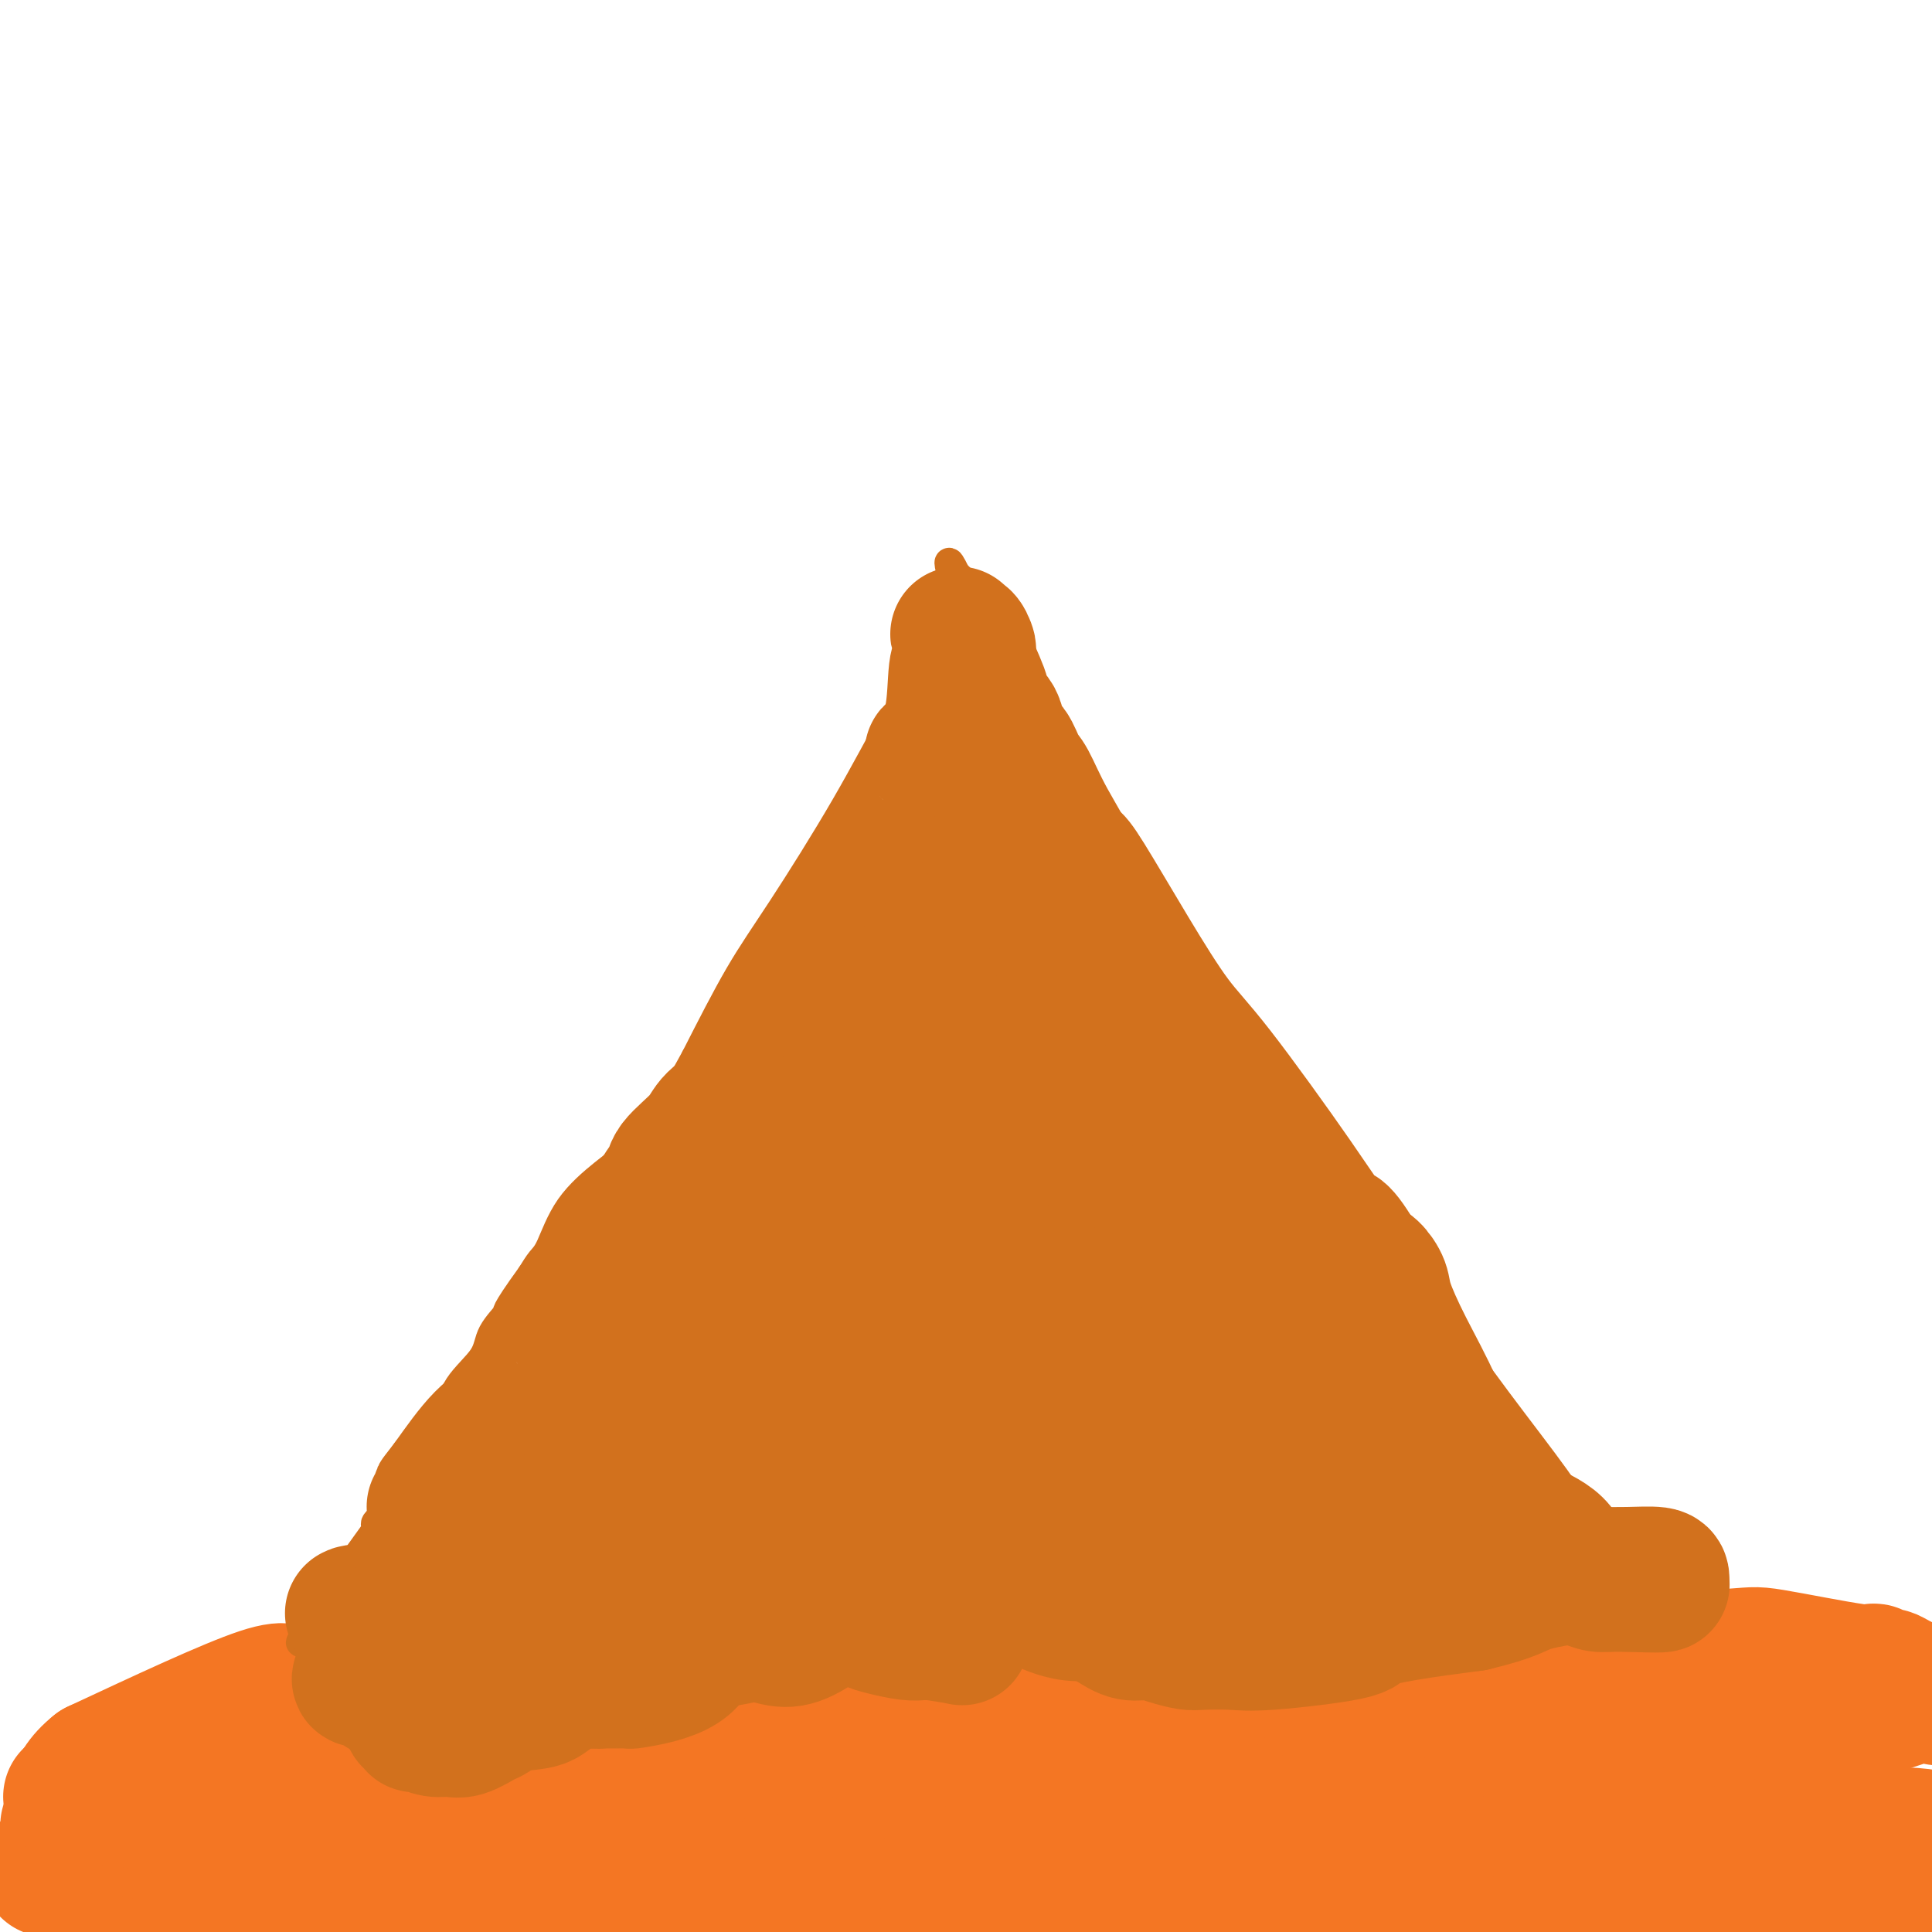 <svg viewBox='0 0 400 400' version='1.1' xmlns='http://www.w3.org/2000/svg' xmlns:xlink='http://www.w3.org/1999/xlink'><g fill='none' stroke='#F47623' stroke-width='6' stroke-linecap='round' stroke-linejoin='round'><path d='M3,391c-0.000,0.088 -0.001,0.177 0,0c0.001,-0.177 0.002,-0.618 0,-1c-0.002,-0.382 -0.008,-0.705 0,-1c0.008,-0.295 0.030,-0.562 0,-1c-0.030,-0.438 -0.110,-1.045 1,-3c1.110,-1.955 3.412,-5.256 5,-7c1.588,-1.744 2.463,-1.932 3,-2c0.537,-0.068 0.738,-0.018 3,0c2.262,0.018 6.587,0.003 11,0c4.413,-0.003 8.914,0.005 12,0c3.086,-0.005 4.758,-0.023 7,0c2.242,0.023 5.055,0.089 7,0c1.945,-0.089 3.024,-0.332 4,0c0.976,0.332 1.850,1.238 4,2c2.150,0.762 5.575,1.381 9,2'/><path d='M69,380c5.231,0.456 11.809,-0.404 22,-2c10.191,-1.596 23.996,-3.927 29,-5c5.004,-1.073 1.208,-0.886 0,-1c-1.208,-0.114 0.171,-0.527 1,-1c0.829,-0.473 1.109,-1.005 1,-1c-0.109,0.005 -0.607,0.548 1,0c1.607,-0.548 5.317,-2.186 12,-5c6.683,-2.814 16.338,-6.804 22,-9c5.662,-2.196 7.331,-2.598 9,-3'/><path d='M166,353c8.327,-3.491 6.144,-2.218 6,-2c-0.144,0.218 1.750,-0.620 4,-1c2.250,-0.380 4.855,-0.303 9,0c4.145,0.303 9.830,0.831 14,1c4.170,0.169 6.825,-0.021 10,0c3.175,0.021 6.872,0.254 9,0c2.128,-0.254 2.688,-0.996 8,0c5.312,0.996 15.375,3.729 20,5c4.625,1.271 3.811,1.078 4,1c0.189,-0.078 1.381,-0.042 2,0c0.619,0.042 0.667,0.088 1,0c0.333,-0.088 0.952,-0.311 5,-2c4.048,-1.689 11.524,-4.845 19,-8'/><path d='M277,347c5.194,-1.726 6.178,-1.042 7,-1c0.822,0.042 1.481,-0.556 2,-1c0.519,-0.444 0.897,-0.732 1,-1c0.103,-0.268 -0.069,-0.517 2,-1c2.069,-0.483 6.379,-1.202 9,-2c2.621,-0.798 3.552,-1.676 5,-2c1.448,-0.324 3.414,-0.092 5,0c1.586,0.092 2.793,0.046 4,0'/><path d='M312,339c5.692,-1.151 2.422,-0.029 2,1c-0.422,1.029 2.003,1.964 4,3c1.997,1.036 3.565,2.172 5,3c1.435,0.828 2.738,1.347 4,2c1.262,0.653 2.485,1.439 4,2c1.515,0.561 3.324,0.898 4,1c0.676,0.102 0.221,-0.030 1,0c0.779,0.030 2.792,0.220 5,0c2.208,-0.220 4.611,-0.852 6,-1c1.389,-0.148 1.764,0.187 3,0c1.236,-0.187 3.333,-0.897 4,-1c0.667,-0.103 -0.095,0.399 1,0c1.095,-0.399 4.048,-1.700 7,-3'/><path d='M362,346c6.201,-2.600 8.204,-6.599 9,-8c0.796,-1.401 0.385,-0.205 0,0c-0.385,0.205 -0.745,-0.582 2,0c2.745,0.582 8.595,2.535 12,4c3.405,1.465 4.366,2.444 5,3c0.634,0.556 0.940,0.688 1,1c0.060,0.312 -0.126,0.803 0,1c0.126,0.197 0.563,0.098 1,0'/><path d='M392,347c3.429,1.405 1.500,0.417 1,0c-0.500,-0.417 0.429,-0.262 2,0c1.571,0.262 3.786,0.631 6,1'/></g>
<g fill='none' stroke='#F47623' stroke-width='28' stroke-linecap='round' stroke-linejoin='round'><path d='M10,387c0.097,0.001 0.194,0.002 1,0c0.806,-0.002 2.320,-0.008 3,0c0.680,0.008 0.525,0.030 3,0c2.475,-0.030 7.579,-0.113 13,0c5.421,0.113 11.159,0.421 19,0c7.841,-0.421 17.784,-1.572 24,-2c6.216,-0.428 8.703,-0.133 11,0c2.297,0.133 4.403,0.106 7,0c2.597,-0.106 5.684,-0.290 9,-1c3.316,-0.710 6.861,-1.947 10,-3c3.139,-1.053 5.872,-1.921 10,-3c4.128,-1.079 9.650,-2.367 15,-4c5.350,-1.633 10.529,-3.609 18,-5c7.471,-1.391 17.236,-2.195 27,-3'/><path d='M180,366c5.244,-0.178 4.853,0.878 6,2c1.147,1.122 3.830,2.311 6,3c2.170,0.689 3.825,0.878 5,1c1.175,0.122 1.869,0.175 2,0c0.131,-0.175 -0.301,-0.580 0,-1c0.301,-0.420 1.334,-0.854 2,-1c0.666,-0.146 0.963,-0.003 2,0c1.037,0.003 2.814,-0.133 3,0c0.186,0.133 -1.219,0.536 1,0c2.219,-0.536 8.063,-2.010 11,-3c2.937,-0.990 2.969,-1.495 3,-2'/><path d='M221,365c7.530,-1.250 14.356,-0.874 19,-1c4.644,-0.126 7.105,-0.755 11,-2c3.895,-1.245 9.225,-3.107 20,-6c10.775,-2.893 26.997,-6.816 37,-9c10.003,-2.184 13.789,-2.628 22,-3c8.211,-0.372 20.848,-0.670 27,-1c6.152,-0.330 5.819,-0.692 10,0c4.181,0.692 12.876,2.436 17,3c4.124,0.564 3.679,-0.053 4,0c0.321,0.053 1.410,0.774 2,1c0.590,0.226 0.680,-0.044 1,0c0.320,0.044 0.869,0.404 2,1c1.131,0.596 2.843,1.430 4,2c1.157,0.570 1.759,0.877 2,1c0.241,0.123 0.120,0.061 0,0'/><path d='M399,351c4.979,1.154 1.427,0.037 -1,0c-2.427,-0.037 -3.728,1.004 -11,3c-7.272,1.996 -20.516,4.947 -54,14c-33.484,9.053 -87.207,24.206 -111,30c-23.793,5.794 -17.655,2.227 -22,1c-4.345,-1.227 -19.172,-0.113 -34,1'/><path d='M152,398c-0.290,0.286 -0.580,0.573 0,0c0.580,-0.573 2.029,-2.004 14,-7c11.971,-4.996 34.464,-13.557 49,-17c14.536,-3.443 21.114,-1.768 31,-1c9.886,0.768 23.080,0.631 33,2c9.920,1.369 16.566,4.245 22,6c5.434,1.755 9.656,2.388 9,3c-0.656,0.612 -6.192,1.203 2,1c8.192,-0.203 30.111,-1.201 -3,-2c-33.111,-0.799 -121.251,-1.401 -164,1c-42.749,2.401 -40.107,7.804 -45,11c-4.893,3.196 -17.322,4.187 -23,2c-5.678,-2.187 -4.606,-7.550 -4,-9c0.606,-1.450 0.744,1.014 4,2c3.256,0.986 9.628,0.493 16,0'/><path d='M93,390c28.829,-2.240 90.902,-8.839 141,-11c50.098,-2.161 88.219,0.115 109,1c20.781,0.885 24.220,0.377 27,0c2.780,-0.377 4.900,-0.624 6,-1c1.100,-0.376 1.178,-0.882 1,-1c-0.178,-0.118 -0.614,0.151 0,0c0.614,-0.151 2.278,-0.721 -1,-1c-3.278,-0.279 -11.498,-0.267 -29,4c-17.502,4.267 -44.286,12.791 -79,18c-34.714,5.209 -77.357,7.105 -120,9'/><path d='M144,398c0.140,0.678 0.279,1.356 0,0c-0.279,-1.356 -0.977,-4.747 0,-6c0.977,-1.253 3.629,-0.369 5,0c1.371,0.369 1.462,0.221 7,-1c5.538,-1.221 16.524,-3.517 25,-5c8.476,-1.483 14.443,-2.155 20,-3c5.557,-0.845 10.705,-1.865 13,-2c2.295,-0.135 1.739,0.614 2,1c0.261,0.386 1.340,0.411 0,-1c-1.340,-1.411 -5.100,-4.256 -7,-6c-1.900,-1.744 -1.940,-2.387 -7,-5c-5.060,-2.613 -15.140,-7.195 -22,-10c-6.860,-2.805 -10.501,-3.832 -13,-5c-2.499,-1.168 -3.857,-2.477 -4,-3c-0.143,-0.523 0.928,-0.262 2,0'/><path d='M165,352c-2.914,-3.681 8.301,-3.884 23,-1c14.699,2.884 32.880,8.853 55,18c22.120,9.147 48.177,21.470 65,28c16.823,6.530 24.411,7.265 32,8'/><path d='M353,398c8.789,0.726 17.577,1.451 0,0c-17.577,-1.451 -61.520,-5.079 -82,-7c-20.480,-1.921 -17.499,-2.136 -18,-2c-0.501,0.136 -4.485,0.624 4,0c8.485,-0.624 29.438,-2.360 48,-3c18.562,-0.640 34.732,-0.183 55,0c20.268,0.183 44.634,0.091 69,0'/><path d='M375,386c3.650,-0.649 7.300,-1.297 0,0c-7.300,1.297 -25.548,4.540 -40,7c-14.452,2.460 -25.106,4.136 -30,5c-4.894,0.864 -4.027,0.917 -2,0c2.027,-0.917 5.213,-2.802 17,-6c11.787,-3.198 32.173,-7.707 47,-10c14.827,-2.293 24.093,-2.369 29,-2c4.907,0.369 5.453,1.185 6,2'/><path d='M397,384c0.437,-0.226 0.874,-0.453 0,0c-0.874,0.453 -3.060,1.585 -7,2c-3.940,0.415 -9.636,0.111 -12,0c-2.364,-0.111 -1.397,-0.030 -1,0c0.397,0.030 0.222,0.008 2,0c1.778,-0.008 5.508,-0.002 14,-1c8.492,-0.998 21.746,-2.999 35,-5'/><path d='M391,396c0.333,-0.333 0.667,-0.667 0,0c-0.667,0.667 -2.333,2.333 -4,4'/><path d='M262,399c6.354,0.816 12.707,1.632 0,0c-12.707,-1.632 -44.476,-5.713 -58,-8c-13.524,-2.287 -8.805,-2.781 -7,-3c1.805,-0.219 0.695,-0.161 2,0c1.305,0.161 5.024,0.427 8,0c2.976,-0.427 5.209,-1.547 21,-2c15.791,-0.453 45.140,-0.240 58,0c12.860,0.240 9.233,0.507 8,0c-1.233,-0.507 -0.071,-1.788 -9,-4c-8.929,-2.212 -27.950,-5.356 -42,-9c-14.050,-3.644 -23.129,-7.789 -27,-10c-3.871,-2.211 -2.535,-2.489 -2,-3c0.535,-0.511 0.267,-1.256 0,-2'/><path d='M214,358c-0.842,-0.776 -1.948,-0.214 -2,0c-0.052,0.214 0.949,0.082 -2,0c-2.949,-0.082 -9.848,-0.113 -13,0c-3.152,0.113 -2.556,0.369 -3,0c-0.444,-0.369 -1.928,-1.364 -3,-2c-1.072,-0.636 -1.732,-0.915 -3,-1c-1.268,-0.085 -3.144,0.023 -4,0c-0.856,-0.023 -0.691,-0.178 -3,0c-2.309,0.178 -7.091,0.689 -10,1c-2.909,0.311 -3.945,0.423 -5,0c-1.055,-0.423 -2.128,-1.381 -5,0c-2.872,1.381 -7.542,5.103 -11,7c-3.458,1.897 -5.702,1.971 -7,2c-1.298,0.029 -1.649,0.015 -2,0'/><path d='M141,365c-5.768,1.832 -10.187,1.913 -17,4c-6.813,2.087 -16.022,6.181 -20,8c-3.978,1.819 -2.727,1.363 -2,1c0.727,-0.363 0.931,-0.632 -1,-1c-1.931,-0.368 -5.998,-0.835 -9,-1c-3.002,-0.165 -4.939,-0.027 -8,-1c-3.061,-0.973 -7.246,-3.056 -9,-4c-1.754,-0.944 -1.077,-0.750 -2,-2c-0.923,-1.250 -3.446,-3.943 -5,-6c-1.554,-2.057 -2.140,-3.477 -3,-5c-0.860,-1.523 -1.993,-3.151 -3,-4c-1.007,-0.849 -1.886,-0.921 -2,-2c-0.114,-1.079 0.539,-3.165 -6,-1c-6.539,2.165 -20.269,8.583 -34,15'/><path d='M20,366c-6.134,4.815 -4.469,9.352 -5,11c-0.531,1.648 -3.258,0.405 4,1c7.258,0.595 24.502,3.027 32,4c7.498,0.973 5.249,0.486 3,0'/><path d='M54,382c2.722,-0.924 -9.974,-5.734 -20,-8c-10.026,-2.266 -17.383,-1.987 -19,-2c-1.617,-0.013 2.506,-0.319 9,0c6.494,0.319 15.358,1.262 21,2c5.642,0.738 8.062,1.269 11,2c2.938,0.731 6.396,1.660 8,2c1.604,0.340 1.355,0.092 1,0c-0.355,-0.092 -0.816,-0.026 -1,0c-0.184,0.026 -0.092,0.013 0,0'/></g>
<g fill='none' stroke='#D2711D' stroke-width='6' stroke-linecap='round' stroke-linejoin='round'><path d='M353,328c0.060,-0.058 0.120,-0.115 0,0c-0.120,0.115 -0.421,0.404 -1,0c-0.579,-0.404 -1.438,-1.501 -2,-2c-0.562,-0.499 -0.829,-0.400 -2,-1c-1.171,-0.600 -3.248,-1.898 -5,-3c-1.752,-1.102 -3.180,-2.009 -5,-3c-1.820,-0.991 -4.030,-2.067 -6,-3c-1.970,-0.933 -3.698,-1.722 -5,-3c-1.302,-1.278 -2.176,-3.046 -5,-7c-2.824,-3.954 -7.596,-10.096 -12,-16c-4.404,-5.904 -8.440,-11.571 -11,-15c-2.560,-3.429 -3.645,-4.620 -5,-6c-1.355,-1.380 -2.980,-2.948 -4,-4c-1.020,-1.052 -1.434,-1.586 -2,-2c-0.566,-0.414 -1.283,-0.707 -2,-1'/><path d='M286,262c-6.410,-8.435 -1.934,-4.023 0,-2c1.934,2.023 1.328,1.656 0,-1c-1.328,-2.656 -3.378,-7.601 -5,-10c-1.622,-2.399 -2.816,-2.251 -4,-4c-1.184,-1.749 -2.357,-5.394 -4,-8c-1.643,-2.606 -3.755,-4.173 -7,-7c-3.245,-2.827 -7.622,-6.913 -12,-11'/><path d='M254,219c-5.213,-5.540 -8.746,-10.391 -12,-14c-3.254,-3.609 -6.230,-5.975 -8,-9c-1.770,-3.025 -2.334,-6.708 -3,-10c-0.666,-3.292 -1.432,-6.194 -2,-8c-0.568,-1.806 -0.936,-2.515 -1,-3c-0.064,-0.485 0.175,-0.746 0,-1c-0.175,-0.254 -0.764,-0.501 -1,-1c-0.236,-0.499 -0.118,-1.249 0,-2'/><path d='M227,171c-1.516,-4.478 -1.807,-3.174 -3,-4c-1.193,-0.826 -3.289,-3.784 -5,-6c-1.711,-2.216 -3.036,-3.692 -4,-5c-0.964,-1.308 -1.567,-2.448 -3,-5c-1.433,-2.552 -3.697,-6.516 -5,-10c-1.303,-3.484 -1.644,-6.488 -2,-8c-0.356,-1.512 -0.726,-1.533 -1,-2c-0.274,-0.467 -0.451,-1.382 -1,-3c-0.549,-1.618 -1.470,-3.939 -2,-5c-0.530,-1.061 -0.668,-0.862 -1,-1c-0.332,-0.138 -0.859,-0.614 -1,-1c-0.141,-0.386 0.102,-0.682 0,-1c-0.102,-0.318 -0.551,-0.659 -1,-1'/><path d='M198,119c-2.392,-4.999 -1.373,-1.496 -1,0c0.373,1.496 0.099,0.983 0,1c-0.099,0.017 -0.021,0.562 0,1c0.021,0.438 -0.013,0.769 0,1c0.013,0.231 0.072,0.362 0,1c-0.072,0.638 -0.277,1.782 -1,3c-0.723,1.218 -1.965,2.509 -3,5c-1.035,2.491 -1.862,6.180 -3,9c-1.138,2.820 -2.587,4.769 -5,9c-2.413,4.231 -5.791,10.742 -10,18c-4.209,7.258 -9.249,15.262 -13,21c-3.751,5.738 -6.215,9.211 -9,14c-2.785,4.789 -5.893,10.895 -9,17'/><path d='M144,219c-7.245,12.923 -2.357,5.732 -1,4c1.357,-1.732 -0.818,1.996 -3,5c-2.182,3.004 -4.370,5.284 -6,7c-1.630,1.716 -2.702,2.868 -4,4c-1.298,1.132 -2.823,2.245 -5,4c-2.177,1.755 -5.006,4.151 -7,7c-1.994,2.849 -3.152,6.152 -4,8c-0.848,1.848 -1.385,2.242 -2,3c-0.615,0.758 -1.307,1.879 -2,3'/><path d='M110,264c-6.223,8.592 -4.781,7.571 -5,8c-0.219,0.429 -2.100,2.307 -3,4c-0.900,1.693 -0.821,3.201 -2,5c-1.179,1.799 -3.617,3.888 -5,6c-1.383,2.112 -1.711,4.246 -2,5c-0.289,0.754 -0.539,0.126 -1,1c-0.461,0.874 -1.132,3.250 -2,5c-0.868,1.750 -1.934,2.875 -3,4'/><path d='M87,302c-4.679,7.327 -4.876,6.646 -5,7c-0.124,0.354 -0.176,1.745 -1,3c-0.824,1.255 -2.421,2.375 -3,3c-0.579,0.625 -0.140,0.755 0,1c0.140,0.245 -0.018,0.604 -1,2c-0.982,1.396 -2.789,3.828 -5,7c-2.211,3.172 -4.826,7.085 -6,9c-1.174,1.915 -0.907,1.833 -1,2c-0.093,0.167 -0.547,0.584 -1,1'/><path d='M64,337c-3.558,5.596 -0.954,2.088 0,1c0.954,-1.088 0.257,0.246 0,1c-0.257,0.754 -0.073,0.930 0,1c0.073,0.070 0.037,0.035 0,0'/></g>
<g fill='none' stroke='#D2711D' stroke-width='28' stroke-linecap='round' stroke-linejoin='round'><path d='M73,334c0.358,-0.180 0.715,-0.361 1,0c0.285,0.361 0.497,1.263 1,2c0.503,0.737 1.298,1.308 2,2c0.702,0.692 1.312,1.505 2,2c0.688,0.495 1.454,0.672 2,1c0.546,0.328 0.870,0.808 1,1c0.130,0.192 0.065,0.096 0,0'/><path d='M82,342c1.976,1.191 2.414,0.169 3,0c0.586,-0.169 1.318,0.515 2,1c0.682,0.485 1.312,0.771 2,1c0.688,0.229 1.434,0.401 3,1c1.566,0.599 3.953,1.624 6,2c2.047,0.376 3.756,0.101 5,0c1.244,-0.101 2.024,-0.028 3,0c0.976,0.028 2.148,0.011 3,0c0.852,-0.011 1.382,-0.017 2,0c0.618,0.017 1.323,0.057 2,0c0.677,-0.057 1.326,-0.211 2,0c0.674,0.211 1.374,0.788 2,1c0.626,0.212 1.179,0.061 2,0c0.821,-0.061 1.911,-0.030 3,0'/><path d='M122,348c4.110,0.154 2.384,0.039 2,0c-0.384,-0.039 0.575,-0.002 2,0c1.425,0.002 3.315,-0.032 4,0c0.685,0.032 0.166,0.128 1,0c0.834,-0.128 3.020,-0.480 5,-1c1.980,-0.520 3.755,-1.208 5,-2c1.245,-0.792 1.959,-1.688 2,-2c0.041,-0.312 -0.591,-0.039 1,-1c1.591,-0.961 5.406,-3.154 7,-4c1.594,-0.846 0.968,-0.343 1,0c0.032,0.343 0.724,0.527 1,0c0.276,-0.527 0.138,-1.763 0,-3'/><path d='M153,335c2.036,-2.392 1.125,-3.373 1,-4c-0.125,-0.627 0.535,-0.900 1,-1c0.465,-0.100 0.736,-0.027 1,0c0.264,0.027 0.522,0.007 1,0c0.478,-0.007 1.175,-0.002 2,0c0.825,0.002 1.778,0.001 3,0c1.222,-0.001 2.714,-0.000 4,0c1.286,0.000 2.368,0.000 4,0c1.632,-0.000 3.816,-0.000 5,0c1.184,0.000 1.370,0.000 3,0c1.630,-0.000 4.705,-0.000 6,0c1.295,0.000 0.810,0.000 1,0c0.190,-0.000 1.054,-0.000 2,0c0.946,0.000 1.973,0.000 3,0'/><path d='M190,330c6.594,-0.214 6.578,-0.748 7,-1c0.422,-0.252 1.280,-0.222 4,0c2.720,0.222 7.300,0.638 10,1c2.700,0.362 3.518,0.671 4,1c0.482,0.329 0.626,0.676 1,1c0.374,0.324 0.976,0.623 2,1c1.024,0.377 2.468,0.832 4,1c1.532,0.168 3.152,0.048 4,0c0.848,-0.048 0.924,-0.024 1,0'/><path d='M227,334c5.880,0.531 2.081,-0.142 1,0c-1.081,0.142 0.557,1.100 2,2c1.443,0.900 2.690,1.744 4,2c1.310,0.256 2.681,-0.075 4,0c1.319,0.075 2.585,0.558 4,1c1.415,0.442 2.979,0.845 4,1c1.021,0.155 1.498,0.064 3,0c1.502,-0.064 4.029,-0.100 6,0c1.971,0.100 3.384,0.336 8,0c4.616,-0.336 12.433,-1.245 16,-2c3.567,-0.755 2.883,-1.357 4,-2c1.117,-0.643 4.033,-1.327 8,-2c3.967,-0.673 8.983,-1.337 14,-2'/><path d='M305,332c8.576,-2.022 9.016,-3.078 12,-4c2.984,-0.922 8.513,-1.711 11,-2c2.487,-0.289 1.933,-0.077 2,0c0.067,0.077 0.754,0.020 1,0c0.246,-0.020 0.052,-0.002 0,0c-0.052,0.002 0.039,-0.010 1,0c0.961,0.010 2.794,0.044 5,0c2.206,-0.044 4.786,-0.166 6,0c1.214,0.166 1.061,0.619 1,1c-0.061,0.381 -0.031,0.691 0,1'/><path d='M344,328c0.929,0.297 -4.748,0.040 -8,0c-3.252,-0.040 -4.080,0.139 -5,0c-0.920,-0.139 -1.933,-0.594 -3,-1c-1.067,-0.406 -2.187,-0.762 -3,-2c-0.813,-1.238 -1.320,-3.357 -3,-5c-1.680,-1.643 -4.532,-2.809 -7,-4c-2.468,-1.191 -4.553,-2.405 -7,-5c-2.447,-2.595 -5.257,-6.571 -7,-10c-1.743,-3.429 -2.420,-6.313 -4,-10c-1.580,-3.687 -4.061,-8.179 -6,-12c-1.939,-3.821 -3.334,-6.973 -4,-9c-0.666,-2.027 -0.602,-2.930 -1,-4c-0.398,-1.070 -1.256,-2.306 -2,-3c-0.744,-0.694 -1.372,-0.847 -2,-1'/><path d='M282,262c-5.125,-8.820 -4.936,-6.370 -6,-7c-1.064,-0.630 -3.380,-4.340 -8,-11c-4.620,-6.660 -11.542,-16.272 -16,-22c-4.458,-5.728 -6.451,-7.574 -9,-11c-2.549,-3.426 -5.652,-8.434 -9,-14c-3.348,-5.566 -6.940,-11.691 -9,-15c-2.060,-3.309 -2.589,-3.803 -3,-4c-0.411,-0.197 -0.706,-0.099 -1,0'/><path d='M221,178c-9.539,-13.205 -2.887,-4.218 -1,-2c1.887,2.218 -0.990,-2.334 -3,-6c-2.010,-3.666 -3.152,-6.445 -4,-8c-0.848,-1.555 -1.401,-1.887 -2,-3c-0.599,-1.113 -1.243,-3.006 -2,-4c-0.757,-0.994 -1.625,-1.090 -2,-2c-0.375,-0.910 -0.255,-2.633 -1,-4c-0.745,-1.367 -2.354,-2.377 -3,-3c-0.646,-0.623 -0.328,-0.858 0,-1c0.328,-0.142 0.665,-0.192 0,-2c-0.665,-1.808 -2.333,-5.374 -3,-7c-0.667,-1.626 -0.334,-1.313 0,-1'/><path d='M200,135c-3.265,-6.835 -0.926,-2.423 0,-1c0.926,1.423 0.441,-0.141 0,-1c-0.441,-0.859 -0.837,-1.011 -1,-1c-0.163,0.011 -0.092,0.185 0,1c0.092,0.815 0.206,2.270 0,3c-0.206,0.730 -0.732,0.733 -1,3c-0.268,2.267 -0.278,6.798 -1,10c-0.722,3.202 -2.156,5.076 -3,6c-0.844,0.924 -1.096,0.897 -1,1c0.096,0.103 0.541,0.337 -1,4c-1.541,3.663 -5.069,10.755 -7,15c-1.931,4.245 -2.266,5.641 -3,7c-0.734,1.359 -1.867,2.679 -3,4'/><path d='M179,186c-3.703,6.493 -3.960,4.227 -4,4c-0.040,-0.227 0.136,1.587 -1,4c-1.136,2.413 -3.583,5.427 -5,8c-1.417,2.573 -1.805,4.706 -2,6c-0.195,1.294 -0.197,1.749 -1,3c-0.803,1.251 -2.409,3.298 -3,4c-0.591,0.702 -0.169,0.058 0,0c0.169,-0.058 0.084,0.471 0,1'/><path d='M163,216c-2.731,5.145 -1.557,3.007 -1,2c0.557,-1.007 0.499,-0.885 -1,1c-1.499,1.885 -4.439,5.531 -7,8c-2.561,2.469 -4.742,3.760 -6,5c-1.258,1.240 -1.595,2.428 -3,4c-1.405,1.572 -3.880,3.526 -5,5c-1.120,1.474 -0.884,2.466 -1,3c-0.116,0.534 -0.583,0.609 -1,1c-0.417,0.391 -0.783,1.096 -2,3c-1.217,1.904 -3.285,5.005 -5,7c-1.715,1.995 -3.077,2.883 -4,4c-0.923,1.117 -1.407,2.462 -2,4c-0.593,1.538 -1.297,3.269 -2,5'/><path d='M123,268c-2.962,5.056 -1.868,4.197 -2,4c-0.132,-0.197 -1.489,0.269 -2,1c-0.511,0.731 -0.176,1.726 0,2c0.176,0.274 0.194,-0.174 -1,1c-1.194,1.174 -3.601,3.969 -5,6c-1.399,2.031 -1.789,3.298 -3,5c-1.211,1.702 -3.242,3.838 -4,5c-0.758,1.162 -0.243,1.351 -1,2c-0.757,0.649 -2.788,1.757 -5,4c-2.212,2.243 -4.606,5.622 -7,9'/><path d='M93,307c-4.592,5.961 -1.073,1.362 0,0c1.073,-1.362 -0.301,0.512 -1,2c-0.699,1.488 -0.723,2.591 -1,3c-0.277,0.409 -0.807,0.123 -1,0c-0.193,-0.123 -0.048,-0.082 0,0c0.048,0.082 -0.001,0.207 0,1c0.001,0.793 0.053,2.254 0,3c-0.053,0.746 -0.210,0.777 0,1c0.210,0.223 0.787,0.637 1,1c0.213,0.363 0.061,0.675 0,1c-0.061,0.325 -0.030,0.662 0,1'/><path d='M91,320c0.088,2.128 1.307,0.948 2,1c0.693,0.052 0.860,1.335 2,2c1.140,0.665 3.254,0.712 5,1c1.746,0.288 3.123,0.817 5,1c1.877,0.183 4.253,0.019 6,0c1.747,-0.019 2.864,0.107 4,0c1.136,-0.107 2.292,-0.448 8,-4c5.708,-3.552 15.969,-10.317 23,-13c7.031,-2.683 10.833,-1.286 13,-1c2.167,0.286 2.699,-0.538 3,-1c0.301,-0.462 0.372,-0.560 1,-1c0.628,-0.440 1.814,-1.220 3,-2'/><path d='M166,303c3.055,-0.493 0.693,0.773 0,0c-0.693,-0.773 0.285,-3.587 0,-6c-0.285,-2.413 -1.832,-4.427 0,-17c1.832,-12.573 7.041,-35.707 10,-48c2.959,-12.293 3.666,-13.747 4,-15c0.334,-1.253 0.296,-2.305 0,-2c-0.296,0.305 -0.849,1.967 0,0c0.849,-1.967 3.100,-7.562 -2,3c-5.100,10.562 -17.550,37.281 -30,64'/><path d='M148,282c-5.320,12.256 -2.619,10.396 0,11c2.619,0.604 5.156,3.672 12,3c6.844,-0.672 17.997,-5.085 29,-13c11.003,-7.915 21.857,-19.331 29,-30c7.143,-10.669 10.574,-20.590 11,-25c0.426,-4.410 -2.152,-3.307 -5,-2c-2.848,1.307 -5.967,2.819 -13,8c-7.033,5.181 -17.981,14.032 -29,23c-11.019,8.968 -22.110,18.053 -29,24c-6.890,5.947 -9.578,8.757 -13,13c-3.422,4.243 -7.577,9.921 -9,12c-1.423,2.079 -0.114,0.560 1,0c1.114,-0.560 2.033,-0.160 4,0c1.967,0.160 4.984,0.080 8,0'/><path d='M144,306c7.753,-1.030 20.637,-3.606 32,-12c11.363,-8.394 21.206,-22.604 26,-31c4.794,-8.396 4.541,-10.976 4,-13c-0.541,-2.024 -1.368,-3.493 -9,-2c-7.632,1.493 -22.067,5.946 -41,19c-18.933,13.054 -42.363,34.707 -57,50c-14.637,15.293 -20.483,24.225 -23,28c-2.517,3.775 -1.707,2.393 0,3c1.707,0.607 4.311,3.203 8,4c3.689,0.797 8.464,-0.206 16,-5c7.536,-4.794 17.834,-13.378 27,-22c9.166,-8.622 17.198,-17.283 21,-21c3.802,-3.717 3.372,-2.491 3,-2c-0.372,0.491 -0.686,0.245 -1,0'/><path d='M150,302c6.079,-7.028 -3.722,-2.096 -10,0c-6.278,2.096 -9.032,1.358 -14,4c-4.968,2.642 -12.151,8.664 -15,12c-2.849,3.336 -1.365,3.987 2,5c3.365,1.013 8.612,2.390 15,3c6.388,0.610 13.918,0.455 21,-2c7.082,-2.455 13.716,-7.210 20,-12c6.284,-4.790 12.217,-9.614 15,-12c2.783,-2.386 2.416,-2.333 2,-2c-0.416,0.333 -0.879,0.946 -1,0c-0.121,-0.946 0.102,-3.449 -10,0c-10.102,3.449 -30.527,12.852 -40,18c-9.473,5.148 -7.992,6.042 -7,7c0.992,0.958 1.496,1.979 2,3'/><path d='M130,326c3.816,2.124 12.357,5.933 17,8c4.643,2.067 5.388,2.391 7,3c1.612,0.609 4.090,1.501 6,2c1.910,0.499 3.254,0.603 5,0c1.746,-0.603 3.896,-1.913 5,-3c1.104,-1.087 1.162,-1.953 1,-3c-0.162,-1.047 -0.543,-2.277 0,-3c0.543,-0.723 2.008,-0.940 4,-2c1.992,-1.060 4.509,-2.964 8,-5c3.491,-2.036 7.957,-4.206 11,-5c3.043,-0.794 4.663,-0.213 7,0c2.337,0.213 5.389,0.057 8,0c2.611,-0.057 4.780,-0.015 6,0c1.220,0.015 1.491,0.004 2,0c0.509,-0.004 1.254,-0.002 2,0'/><path d='M219,318c3.972,-0.016 1.403,-0.056 1,0c-0.403,0.056 1.359,0.207 4,0c2.641,-0.207 6.161,-0.773 9,-1c2.839,-0.227 4.995,-0.116 8,0c3.005,0.116 6.857,0.237 10,0c3.143,-0.237 5.577,-0.831 9,-1c3.423,-0.169 7.835,0.089 11,0c3.165,-0.089 5.083,-0.524 7,0c1.917,0.524 3.833,2.007 6,3c2.167,0.993 4.583,1.497 7,2'/><path d='M291,321c2.196,0.827 1.188,0.396 1,0c-0.188,-0.396 0.446,-0.757 0,-1c-0.446,-0.243 -1.971,-0.368 -3,-1c-1.029,-0.632 -1.563,-1.771 -3,-3c-1.437,-1.229 -3.778,-2.549 -6,-4c-2.222,-1.451 -4.325,-3.032 -7,-6c-2.675,-2.968 -5.924,-7.324 -12,-16c-6.076,-8.676 -14.980,-21.673 -21,-30c-6.020,-8.327 -9.154,-11.983 -12,-16c-2.846,-4.017 -5.402,-8.396 -7,-11c-1.598,-2.604 -2.238,-3.432 -3,-5c-0.762,-1.568 -1.646,-3.877 -2,-5c-0.354,-1.123 -0.177,-1.062 0,-1'/><path d='M216,222c-8.867,-14.279 -2.533,-7.975 -1,-11c1.533,-3.025 -1.734,-15.379 -3,-22c-1.266,-6.621 -0.533,-7.507 -1,-9c-0.467,-1.493 -2.136,-3.591 -3,-5c-0.864,-1.409 -0.924,-2.130 -1,-2c-0.076,0.130 -0.170,1.111 0,2c0.170,0.889 0.602,1.687 1,4c0.398,2.313 0.762,6.141 1,9c0.238,2.859 0.351,4.749 0,15c-0.351,10.251 -1.166,28.863 -4,43c-2.834,14.137 -7.687,23.800 -10,28c-2.313,4.200 -2.084,2.939 -2,3c0.084,0.061 0.024,1.446 0,-2c-0.024,-3.446 -0.012,-11.723 0,-20'/><path d='M193,255c-0.017,-10.604 -0.061,-26.115 0,-35c0.061,-8.885 0.227,-11.143 0,-13c-0.227,-1.857 -0.845,-3.312 -1,-4c-0.155,-0.688 0.155,-0.609 0,-1c-0.155,-0.391 -0.773,-1.254 -1,-2c-0.227,-0.746 -0.062,-1.377 0,-1c0.062,0.377 0.020,1.761 0,3c-0.020,1.239 -0.019,2.332 0,5c0.019,2.668 0.057,6.910 1,15c0.943,8.090 2.792,20.028 4,27c1.208,6.972 1.777,8.979 2,10c0.223,1.021 0.101,1.057 0,1c-0.101,-0.057 -0.181,-0.208 0,-1c0.181,-0.792 0.623,-2.226 1,-4c0.377,-1.774 0.688,-3.887 1,-6'/><path d='M200,249c0.520,-1.232 0.820,0.688 1,3c0.180,2.312 0.241,5.017 2,11c1.759,5.983 5.217,15.243 7,21c1.783,5.757 1.890,8.010 5,14c3.110,5.990 9.223,15.716 13,21c3.777,5.284 5.218,6.125 6,6c0.782,-0.125 0.905,-1.215 1,-3c0.095,-1.785 0.161,-4.266 0,-6c-0.161,-1.734 -0.548,-2.720 -1,-4c-0.452,-1.280 -0.969,-2.854 -4,-5c-3.031,-2.146 -8.575,-4.864 -15,-8c-6.425,-3.136 -13.730,-6.690 -17,-8c-3.270,-1.310 -2.506,-0.374 -2,0c0.506,0.374 0.753,0.187 1,0'/><path d='M197,291c-2.627,-2.718 7.305,-1.513 16,-1c8.695,0.513 16.152,0.333 22,0c5.848,-0.333 10.088,-0.820 12,-1c1.912,-0.180 1.497,-0.055 1,0c-0.497,0.055 -1.077,0.038 -1,0c0.077,-0.038 0.811,-0.099 -5,-2c-5.811,-1.901 -18.166,-5.642 -29,-9c-10.834,-3.358 -20.146,-6.334 -25,-9c-4.854,-2.666 -5.251,-5.024 -5,-6c0.251,-0.976 1.150,-0.571 3,0c1.850,0.571 4.652,1.308 9,2c4.348,0.692 10.242,1.341 18,3c7.758,1.659 17.379,4.330 27,7'/><path d='M240,275c9.117,1.902 3.411,0.656 3,1c-0.411,0.344 4.475,2.279 8,4c3.525,1.721 5.691,3.229 7,4c1.309,0.771 1.761,0.805 2,1c0.239,0.195 0.263,0.552 0,1c-0.263,0.448 -0.814,0.988 -1,1c-0.186,0.012 -0.008,-0.505 0,-1c0.008,-0.495 -0.153,-0.969 0,-2c0.153,-1.031 0.621,-2.619 0,-8c-0.621,-5.381 -2.331,-14.556 -4,-20c-1.669,-5.444 -3.295,-7.158 -4,-8c-0.705,-0.842 -0.487,-0.812 -1,-1c-0.513,-0.188 -1.756,-0.594 -3,-1'/><path d='M247,246c-4.440,-6.000 -11.542,-16.000 -1,-1c10.542,15.000 38.726,55.000 50,71c11.274,16.000 5.637,8.000 0,0'/><path d='M85,356c0.434,0.414 0.868,0.828 1,1c0.132,0.172 -0.038,0.100 0,0c0.038,-0.100 0.283,-0.230 1,0c0.717,0.230 1.906,0.820 3,1c1.094,0.180 2.092,-0.050 3,0c0.908,0.050 1.724,0.380 3,0c1.276,-0.380 3.012,-1.469 4,-2c0.988,-0.531 1.228,-0.505 2,-1c0.772,-0.495 2.075,-1.513 4,-2c1.925,-0.487 4.472,-0.445 6,-1c1.528,-0.555 2.036,-1.708 5,-3c2.964,-1.292 8.383,-2.725 11,-4c2.617,-1.275 2.434,-2.393 4,-3c1.566,-0.607 4.883,-0.702 7,-1c2.117,-0.298 3.033,-0.799 4,-1c0.967,-0.201 1.983,-0.100 3,0'/><path d='M146,340c3.363,-0.503 4.771,-0.762 6,-1c1.229,-0.238 2.280,-0.456 5,-1c2.720,-0.544 7.108,-1.413 10,-2c2.892,-0.587 4.287,-0.890 5,-1c0.713,-0.110 0.743,-0.026 1,0c0.257,0.026 0.741,-0.004 1,0c0.259,0.004 0.292,0.043 1,0c0.708,-0.043 2.090,-0.169 3,0c0.910,0.169 1.347,0.634 2,1c0.653,0.366 1.520,0.634 3,1c1.480,0.366 3.572,0.830 5,1c1.428,0.170 2.192,0.046 3,0c0.808,-0.046 1.659,-0.013 2,0c0.341,0.013 0.170,0.007 0,0'/><path d='M193,338c4.600,0.689 5.600,0.911 6,1c0.400,0.089 0.200,0.044 0,0'/><path d='M208,288c0.086,-0.022 0.172,-0.045 0,1c-0.172,1.045 -0.601,3.157 -1,5c-0.399,1.843 -0.767,3.419 -1,4c-0.233,0.581 -0.329,0.169 0,0c0.329,-0.169 1.084,-0.094 1,0c-0.084,0.094 -1.007,0.207 2,0c3.007,-0.207 9.943,-0.735 14,-1c4.057,-0.265 5.235,-0.267 9,-2c3.765,-1.733 10.115,-5.196 13,-8c2.885,-2.804 2.303,-4.948 2,-6c-0.303,-1.052 -0.327,-1.011 -1,-1c-0.673,0.011 -1.995,-0.007 -4,0c-2.005,0.007 -4.694,0.040 -10,0c-5.306,-0.040 -13.230,-0.154 -17,0c-3.770,0.154 -3.385,0.577 -3,1'/><path d='M212,281c-5.020,0.629 -0.071,2.203 3,4c3.071,1.797 4.263,3.818 5,5c0.737,1.182 1.019,1.525 4,1c2.981,-0.525 8.659,-1.918 11,-3c2.341,-1.082 1.343,-1.852 2,-3c0.657,-1.148 2.967,-2.675 6,-9c3.033,-6.325 6.789,-17.446 8,-25c1.211,-7.554 -0.123,-11.539 -2,-14c-1.877,-2.461 -4.298,-3.399 -9,-4c-4.702,-0.601 -11.687,-0.865 -16,-1c-4.313,-0.135 -5.954,-0.141 -6,0c-0.046,0.141 1.503,0.430 2,1c0.497,0.570 -0.059,1.423 2,3c2.059,1.577 6.731,3.879 12,7c5.269,3.121 11.134,7.060 17,11'/><path d='M251,254c6.254,2.799 5.389,-1.202 9,7c3.611,8.202 11.699,28.607 17,42c5.301,13.393 7.815,19.775 9,23c1.185,3.225 1.040,3.293 1,2c-0.040,-1.293 0.024,-3.946 0,-6c-0.024,-2.054 -0.136,-3.510 -1,-6c-0.864,-2.490 -2.481,-6.014 -4,-10c-1.519,-3.986 -2.940,-8.434 -5,-12c-2.060,-3.566 -4.759,-6.248 -7,-9c-2.241,-2.752 -4.023,-5.573 -5,-8c-0.977,-2.427 -1.148,-4.461 -2,-6c-0.852,-1.539 -2.386,-2.583 -3,-3c-0.614,-0.417 -0.307,-0.209 0,0'/><path d='M260,268c-2.509,-3.682 -0.283,0.114 -1,4c-0.717,3.886 -4.377,7.863 -8,15c-3.623,7.137 -7.209,17.436 -9,22c-1.791,4.564 -1.788,3.393 -2,3c-0.212,-0.393 -0.639,-0.009 -1,0c-0.361,0.009 -0.656,-0.356 -1,-1c-0.344,-0.644 -0.737,-1.566 -1,-5c-0.263,-3.434 -0.396,-9.380 -1,-15c-0.604,-5.620 -1.680,-10.915 -4,-15c-2.320,-4.085 -5.884,-6.959 -8,-8c-2.116,-1.041 -2.784,-0.248 -5,2c-2.216,2.248 -5.981,5.951 -8,9c-2.019,3.049 -2.291,5.442 2,9c4.291,3.558 13.146,8.279 22,13'/><path d='M235,301c3.794,0.655 2.279,-4.208 1,-7c-1.279,-2.792 -2.321,-3.513 -5,-4c-2.679,-0.487 -6.995,-0.740 -15,4c-8.005,4.740 -19.701,14.471 -25,19c-5.299,4.529 -4.202,3.855 -4,4c0.202,0.145 -0.490,1.110 0,1c0.490,-0.110 2.162,-1.295 6,-3c3.838,-1.705 9.841,-3.930 18,-8c8.159,-4.070 18.472,-9.984 24,-13c5.528,-3.016 6.269,-3.134 7,-4c0.731,-0.866 1.450,-2.481 2,-4c0.550,-1.519 0.931,-2.943 3,-6c2.069,-3.057 5.826,-7.746 8,-12c2.174,-4.254 2.764,-8.073 3,-10c0.236,-1.927 0.118,-1.964 0,-2'/><path d='M258,256c2.613,-7.265 1.147,-8.429 0,-10c-1.147,-1.571 -1.975,-3.551 -3,-5c-1.025,-1.449 -2.249,-2.367 -3,-4c-0.751,-1.633 -1.030,-3.980 -2,-6c-0.970,-2.020 -2.632,-3.712 -3,-3c-0.368,0.712 0.560,3.829 0,3c-0.560,-0.829 -2.606,-5.602 1,2c3.606,7.602 12.864,27.580 18,37c5.136,9.420 6.150,8.281 9,11c2.850,2.719 7.537,9.296 10,13c2.463,3.704 2.702,4.536 3,5c0.298,0.464 0.657,0.561 1,1c0.343,0.439 0.672,1.219 1,2'/><path d='M290,302c3.774,5.246 1.207,2.362 1,2c-0.207,-0.362 1.944,1.800 3,3c1.056,1.200 1.015,1.438 1,1c-0.015,-0.438 -0.004,-1.554 0,-2c0.004,-0.446 0.002,-0.223 0,0'/><path d='M274,291c-0.008,-0.507 -0.016,-1.014 0,-1c0.016,0.014 0.058,0.548 0,1c-0.058,0.452 -0.214,0.821 0,2c0.214,1.179 0.797,3.166 1,5c0.203,1.834 0.024,3.513 0,5c-0.024,1.487 0.105,2.780 -1,4c-1.105,1.220 -3.446,2.365 -6,3c-2.554,0.635 -5.322,0.759 -7,1c-1.678,0.241 -2.267,0.601 -3,0c-0.733,-0.601 -1.609,-2.161 -2,-3c-0.391,-0.839 -0.298,-0.957 0,-1c0.298,-0.043 0.799,-0.012 1,0c0.201,0.012 0.100,0.006 0,0'/></g>
</svg>